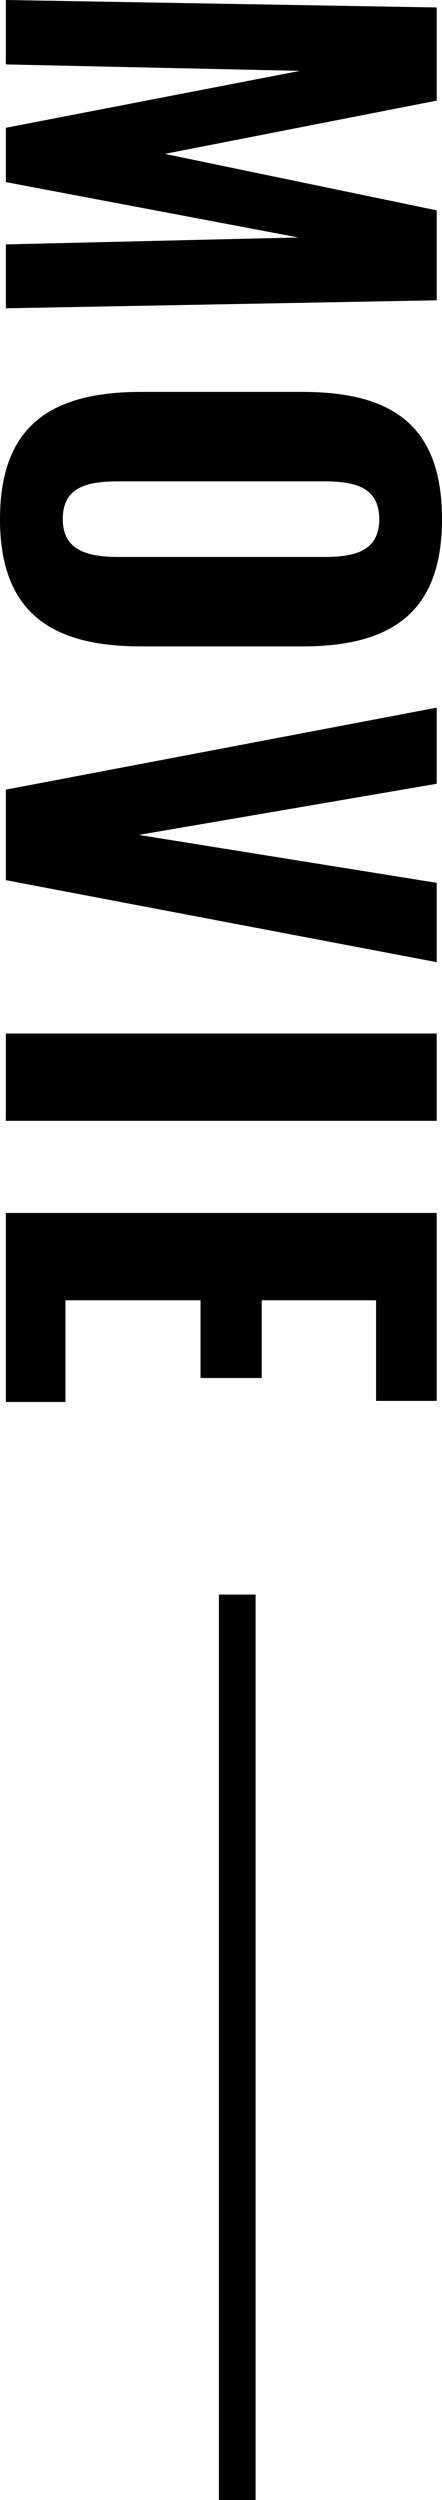 <svg xmlns="http://www.w3.org/2000/svg" width="48.198" height="272.328" viewBox="0 0 48.198 272.328">
  <g id="ttl_movie--sp" transform="translate(-42.362 -804.114)">
    <path id="パス_10555" data-name="パス 10555" d="M3.364,0h7.018l.7-32.074L17.284,0H23.2l6.032-31.9L29.986,0h6.96l-.87-46.98h-9.8L20.126-17.342l-5.8-29.638H4.176Zm56.55.638c10.324,0,13.862-5.8,13.862-15.37V-32.306c0-9.57-3.538-15.254-13.862-15.254-10.382,0-13.862,5.626-13.862,15.254V-14.79C46.052-5.162,49.532.638,59.914.638Zm0-6.844c-3.712,0-4.118-3.016-4.118-6.206V-34.626c0-3.248.522-6.09,4.118-6.09s4.118,2.842,4.118,6.09v22.214C64.032-9.222,63.51-6.206,59.914-6.206ZM89.378,0h9.86l8.932-46.98H99.528L94.308-14.5,88.74-46.98H80.446Zm26.564,0h9.512V-46.98h-9.512Zm19.546,0h20.59V-6.5H145V-21.228h8.468V-27.9H145v-12.47h10.962V-46.98H135.488Z" transform="translate(43 800.75) rotate(90)"/>
    <path id="パス_9822" data-name="パス 9822" d="M0,0H98.638" transform="translate(68.234 977.805) rotate(90)" fill="none" stroke="#000" stroke-width="4"/>
  </g>
</svg>
